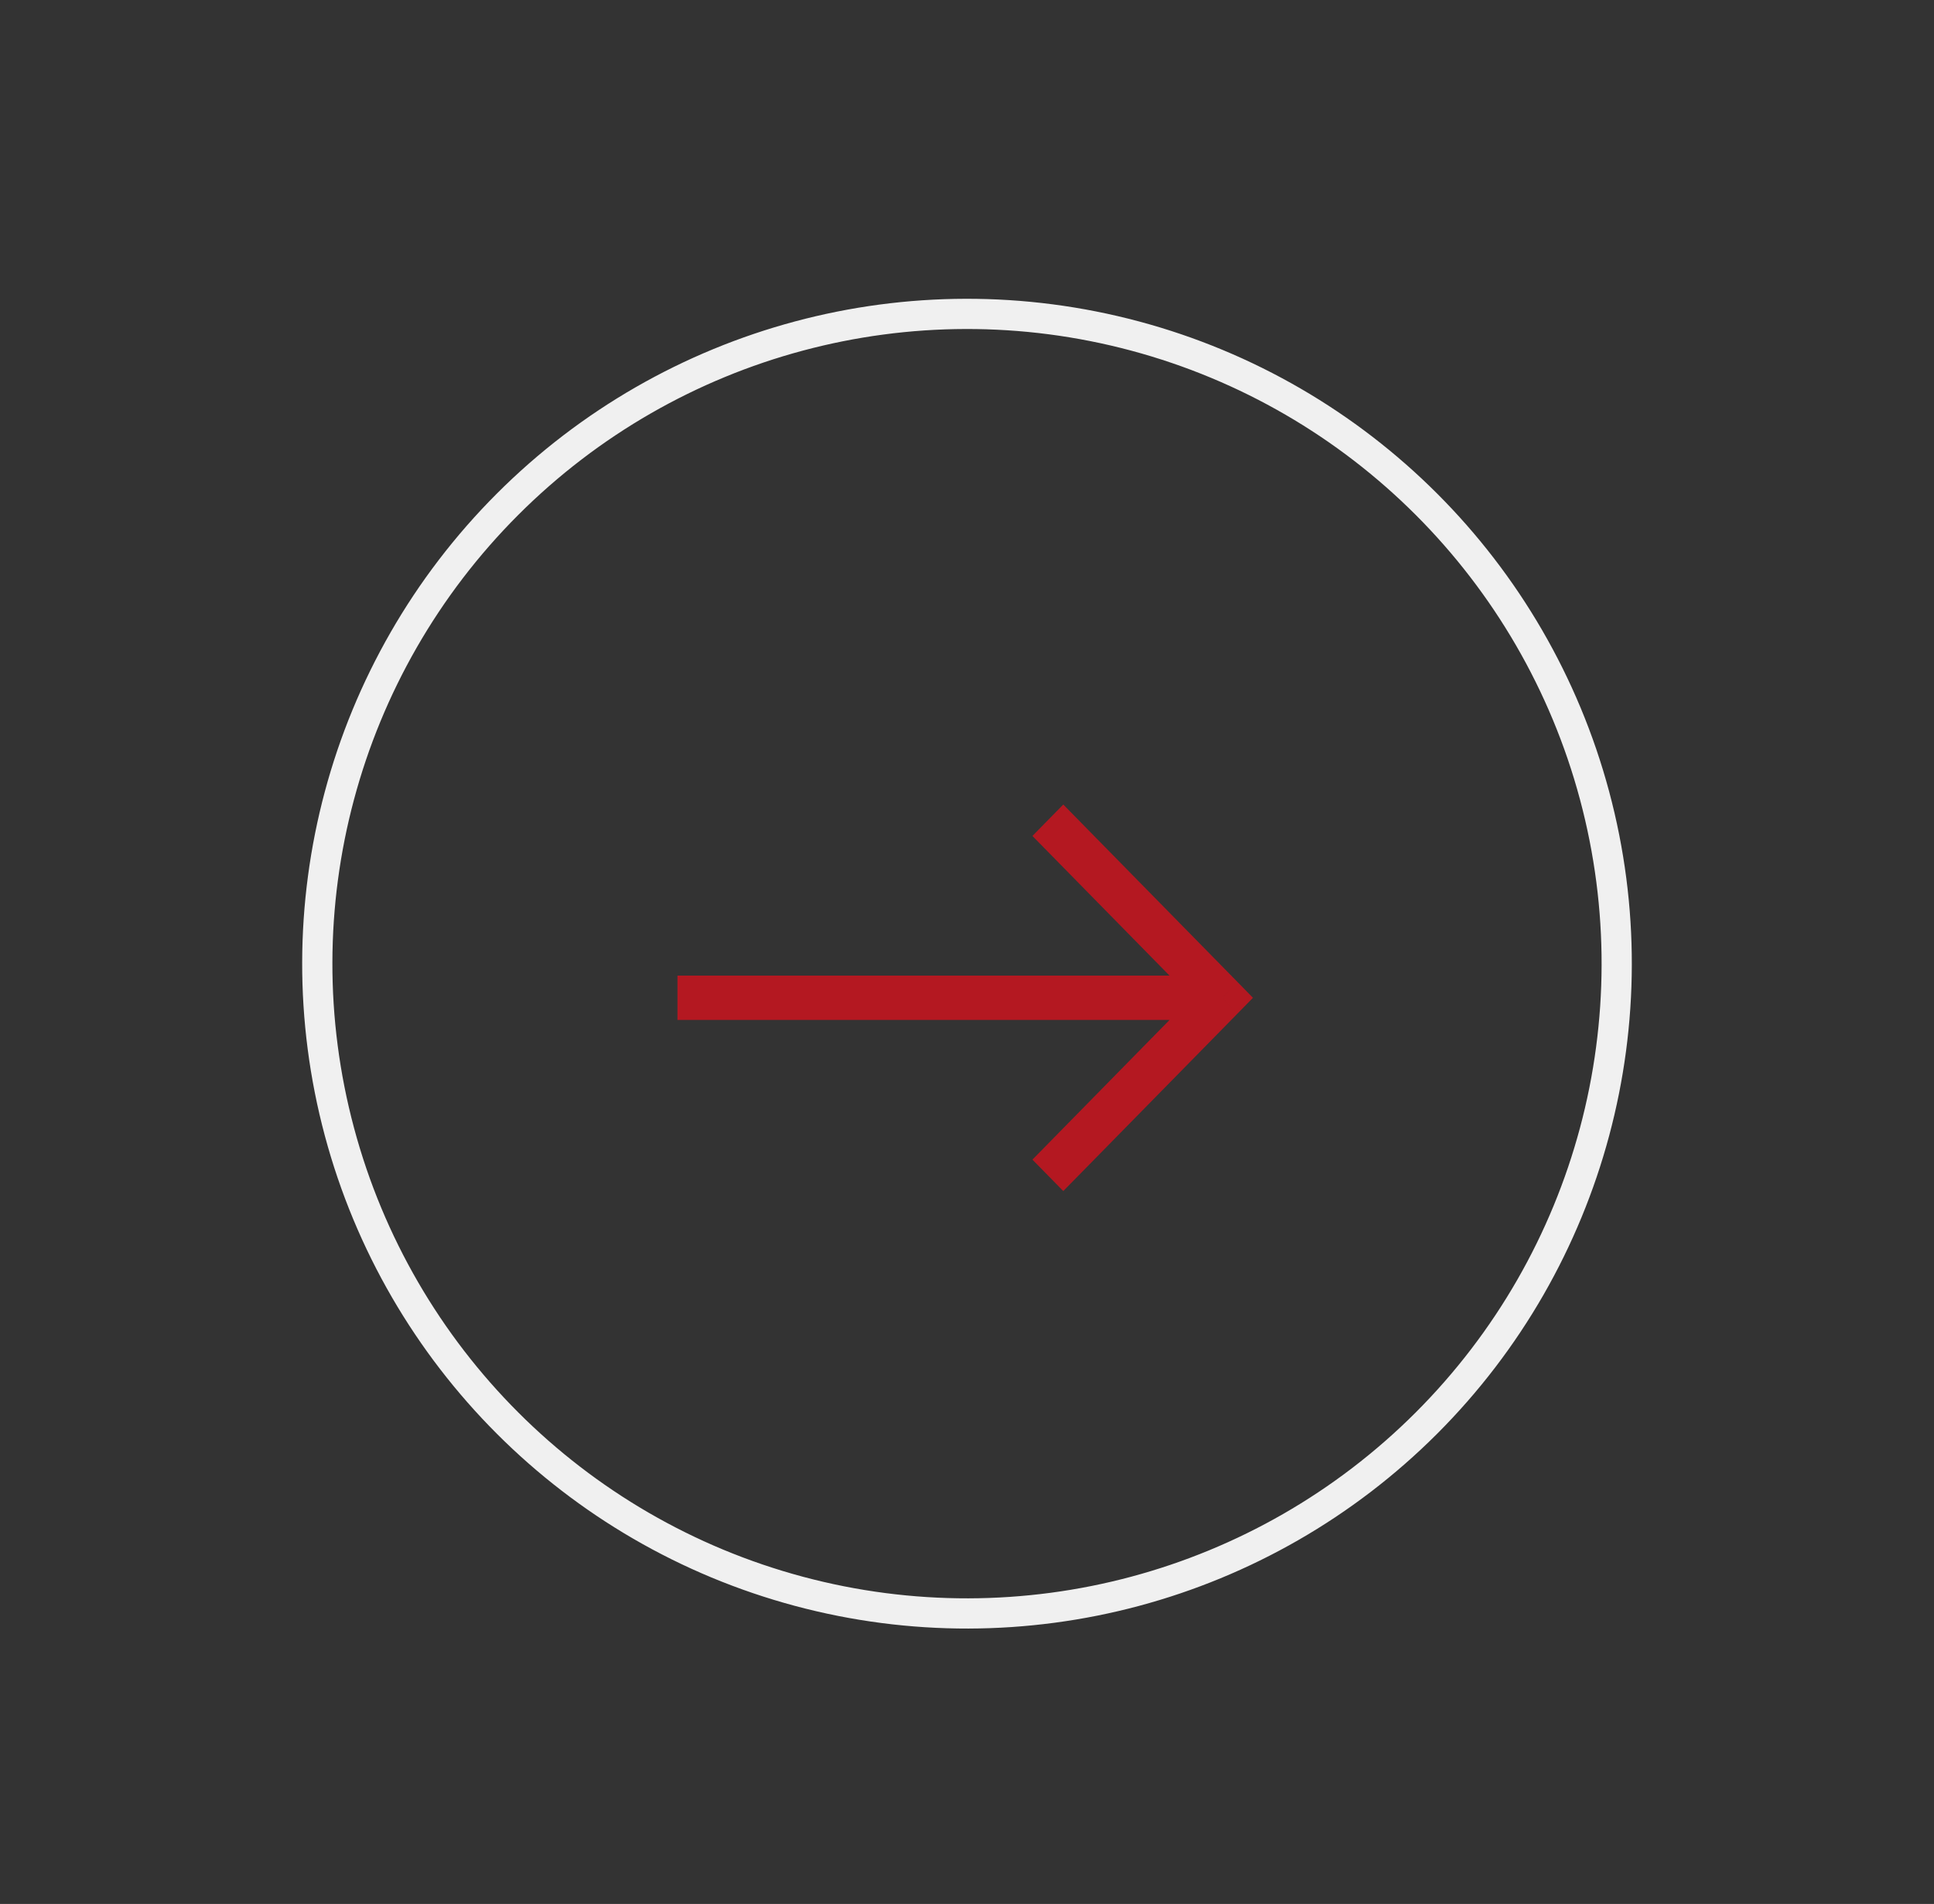 <?xml version="1.0" encoding="UTF-8"?> <svg xmlns="http://www.w3.org/2000/svg" width="64" height="63" viewBox="0 0 64 63" fill="none"><rect x="0" y="0" width="64" height="63" fill="#333333" stroke="none"/><circle cx="32" cy="31.887" r="21.5" transform="rotate(-135 32 31.887)" stroke="#F0F0F0"></circle><path d="M40.444 33.016L40.954 33.536L41.463 33.016L40.954 32.496L40.444 33.016ZM39.933 32.496L34.165 38.371L35.186 39.411L40.954 33.536L39.933 32.496ZM40.954 32.496L35.186 26.621L34.165 27.661L39.933 33.536L40.954 32.496ZM40.444 32.281H22.419V33.75H40.444V32.281Z" fill="#B41821"></path></svg> 